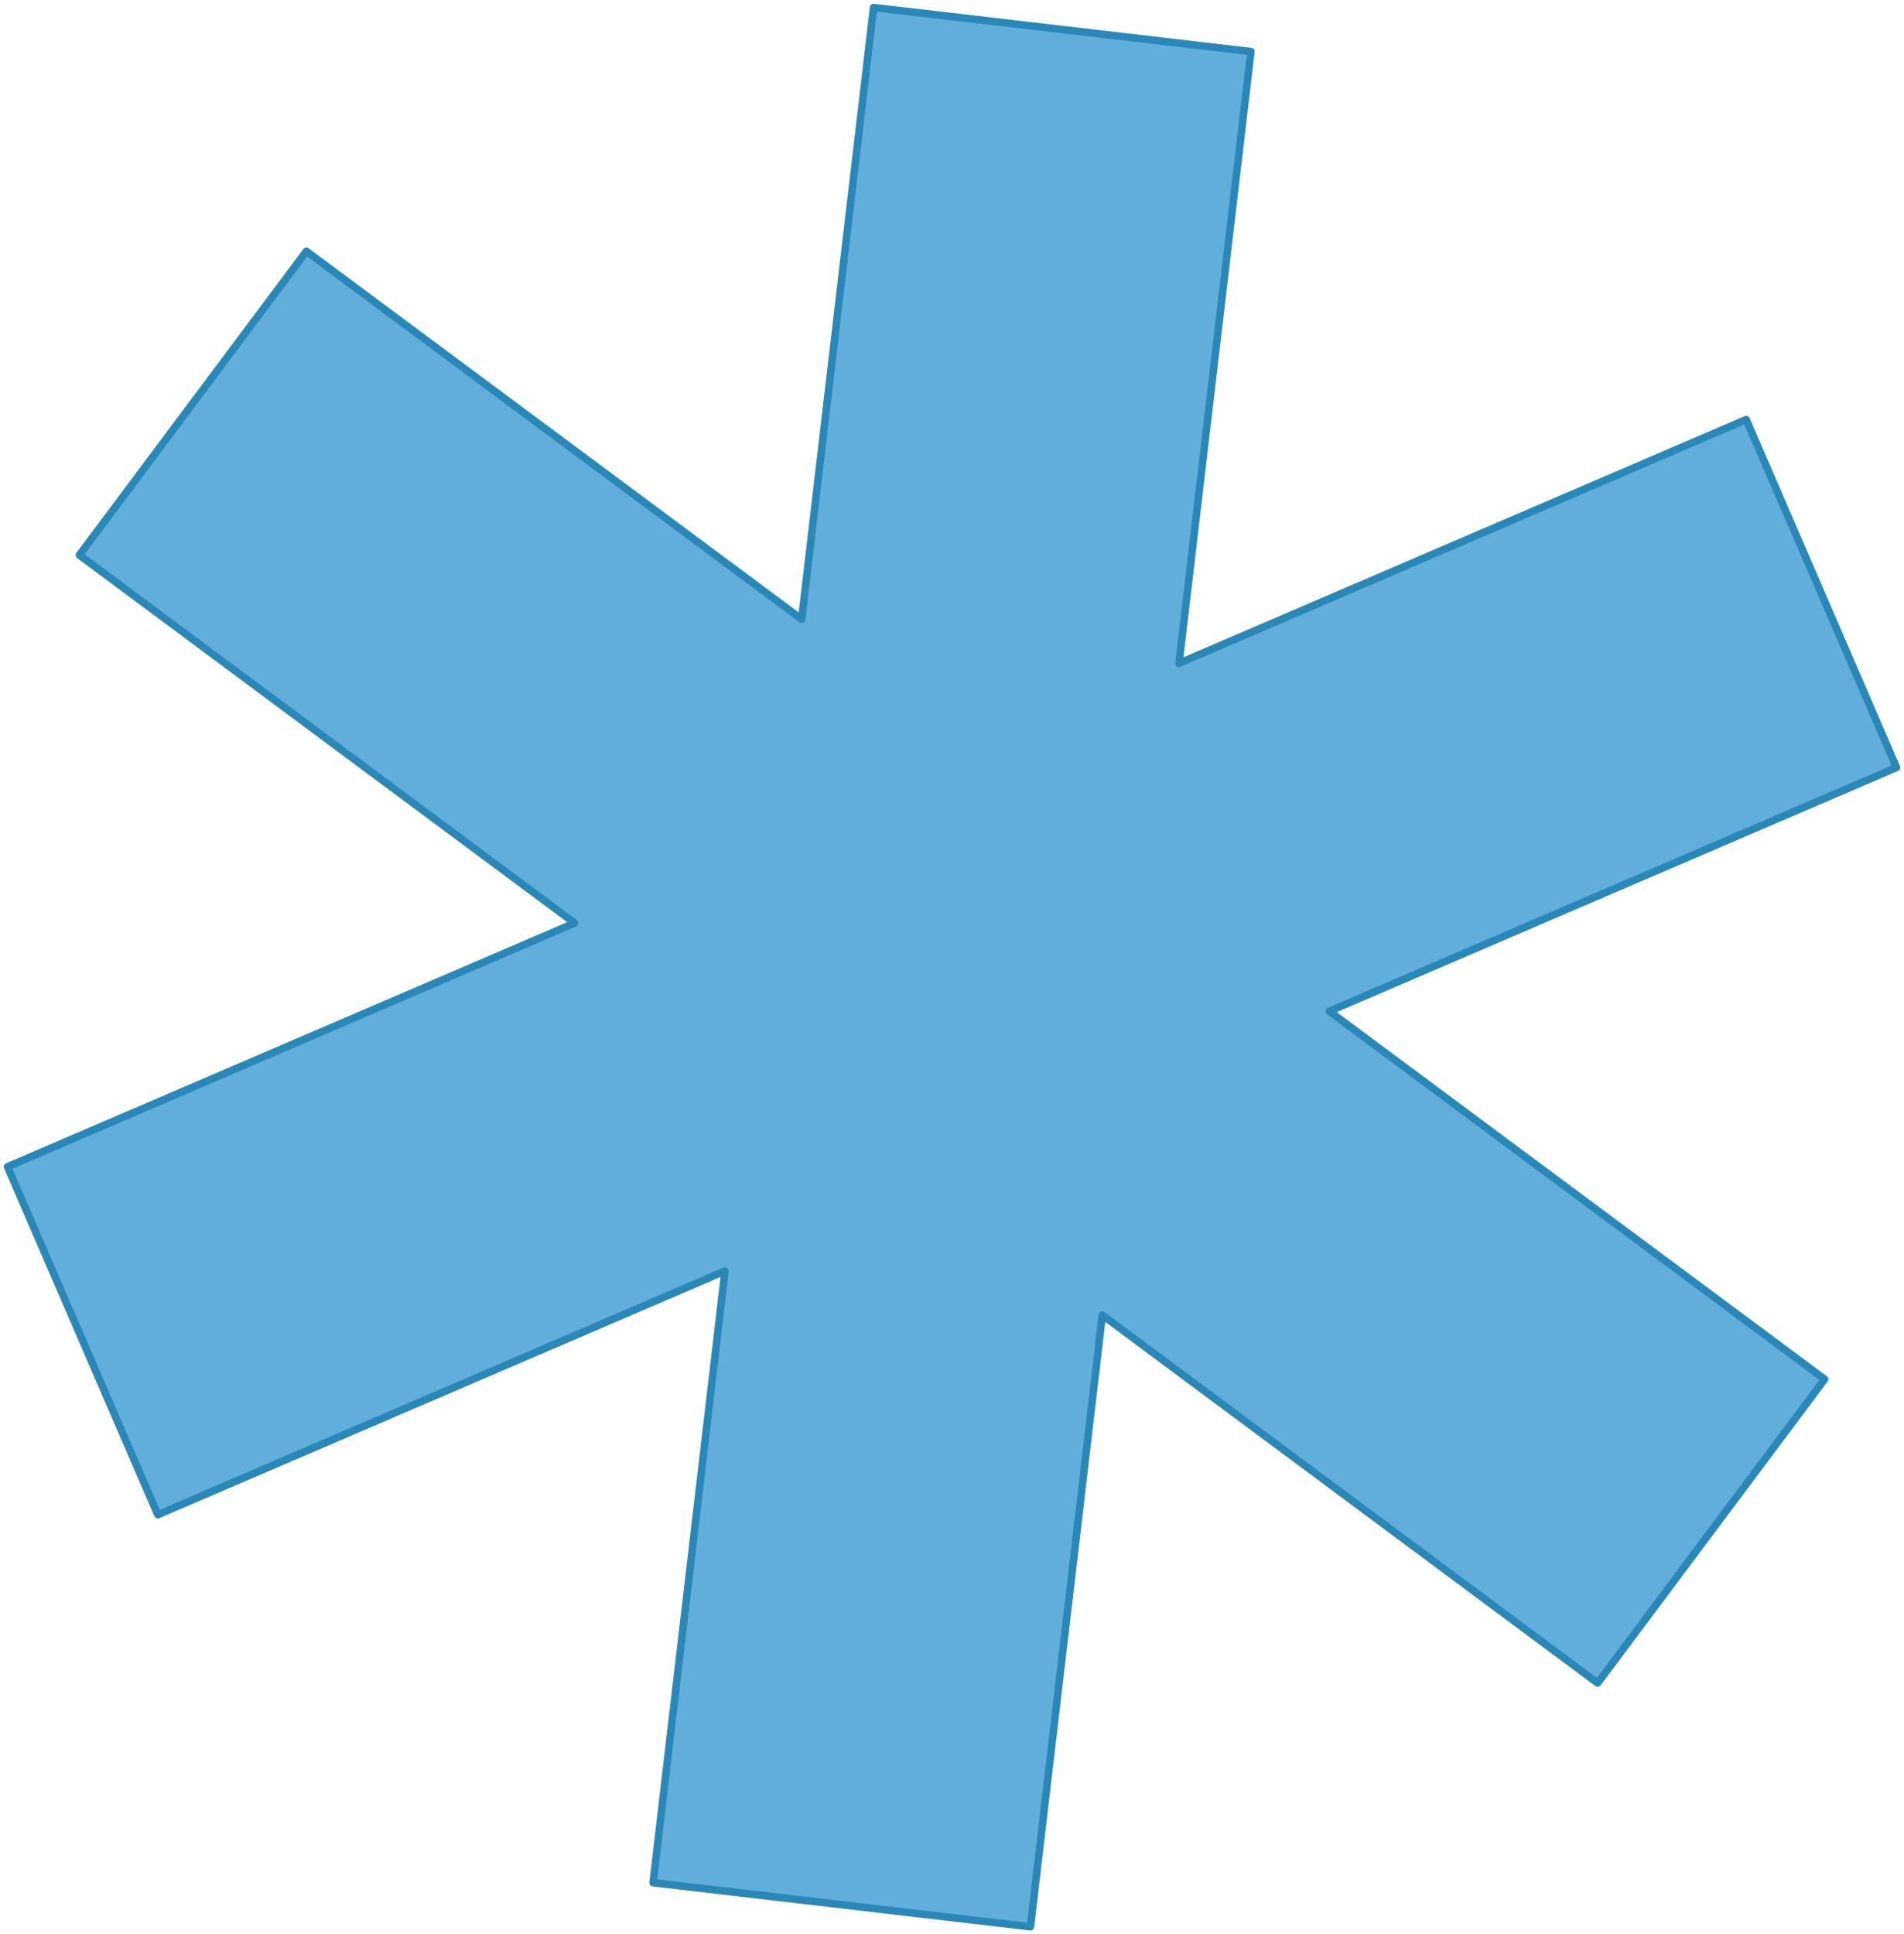 <?xml version="1.0" encoding="UTF-8"?> <svg xmlns="http://www.w3.org/2000/svg" width="254" height="258" viewBox="0 0 254 258" fill="none"><path d="M76.66 123.12L1 155.629L21.054 202.038L96.72 169.524L87.124 251.12L137.463 257L147.054 175.409L213.129 224.491L243.409 183.967L177.334 134.885L253 102.371L232.946 55.962L157.28 88.476L166.876 6.88L116.537 1L106.941 82.596L40.871 33.514L10.591 74.038L76.66 123.12Z" fill="#61AEDD" stroke="#2988B7" stroke-linecap="round" stroke-linejoin="round"></path></svg> 